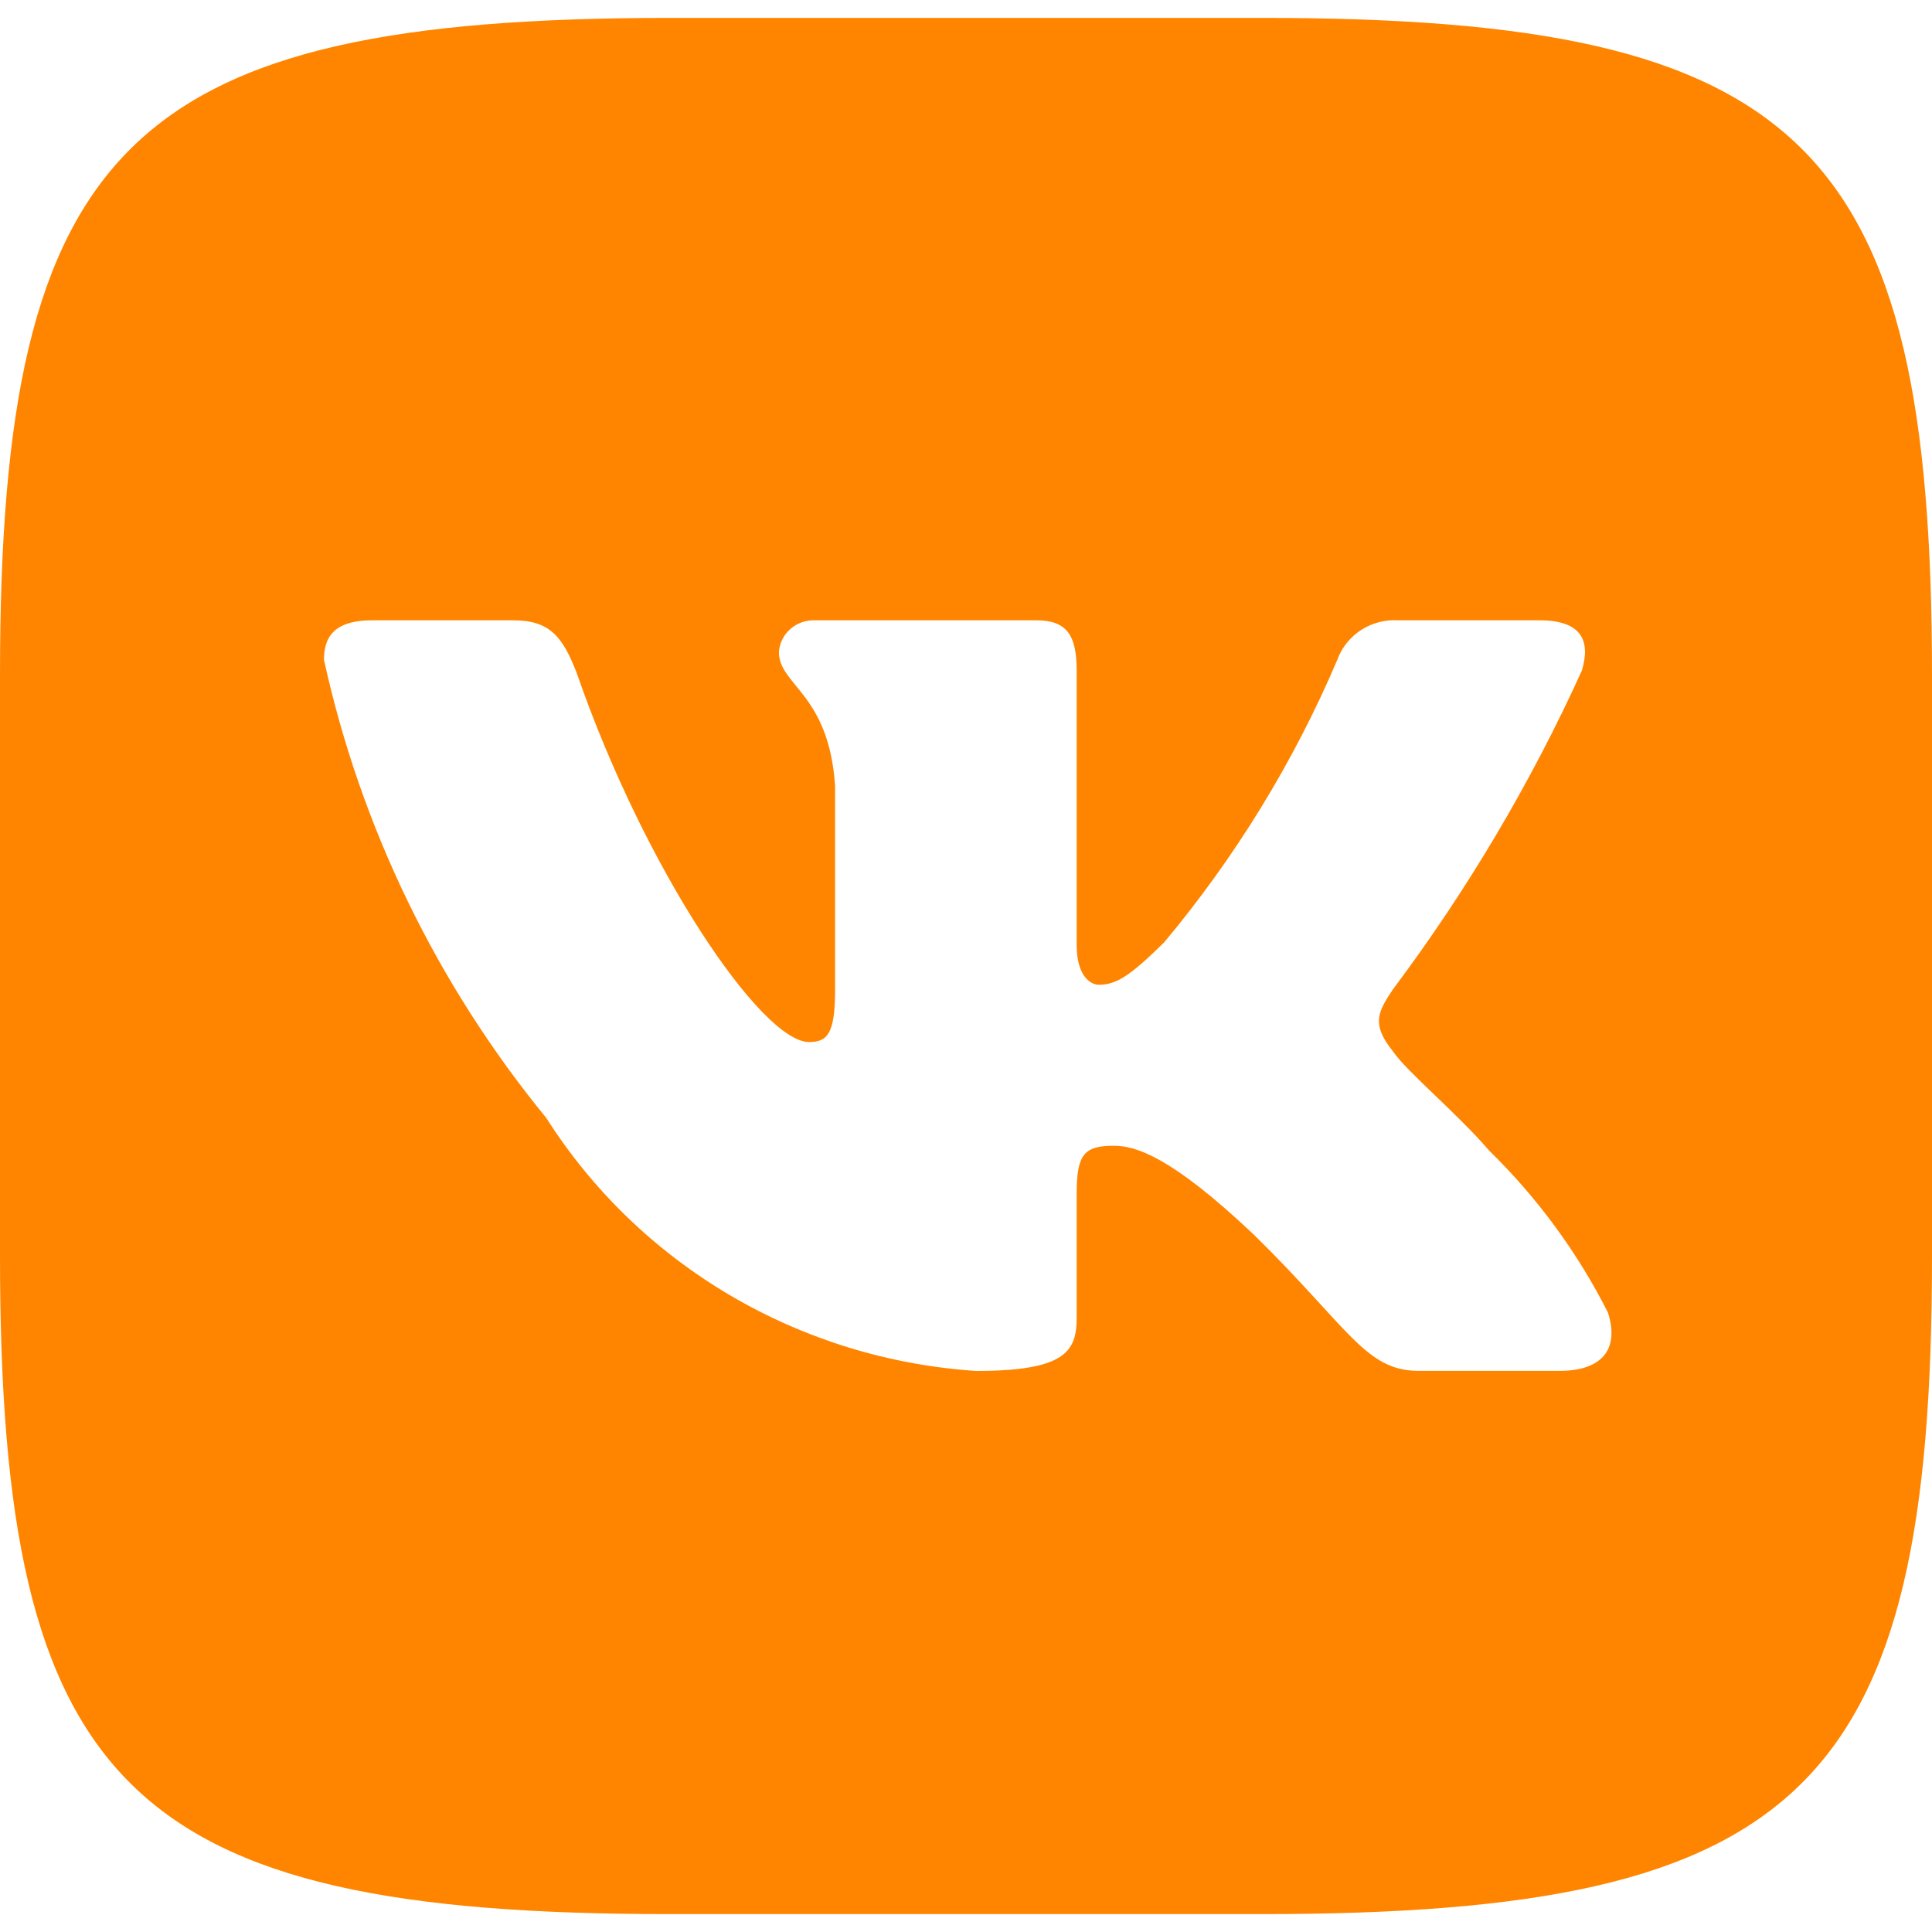 <svg width="45" height="45" viewBox="0 0 45 45" fill="none" xmlns="http://www.w3.org/2000/svg">
<path d="M29.414 0.417H15.608C2.999 0.417 0 3.36 0 15.714V29.264C0 41.638 2.977 44.583 15.586 44.583H29.392C41.998 44.583 45 41.662 45 29.286V15.736C45 3.36 42.023 0.417 29.414 0.417ZM36.328 31.93H33.046C31.804 31.93 31.43 30.942 29.203 28.756C27.259 26.917 26.438 26.687 25.945 26.687C25.265 26.687 25.078 26.87 25.078 27.791V30.689C25.078 31.473 24.82 31.932 22.734 31.932C20.71 31.798 18.747 31.195 17.007 30.171C15.267 29.147 13.8 27.732 12.726 26.042C10.177 22.928 8.404 19.274 7.546 15.369C7.546 14.886 7.733 14.448 8.671 14.448H11.952C12.796 14.448 13.1 14.817 13.43 15.668C15.023 20.27 17.741 24.271 18.844 24.271C19.267 24.271 19.451 24.088 19.451 23.052V18.313C19.312 16.151 18.142 15.968 18.142 15.186C18.157 14.98 18.253 14.787 18.41 14.65C18.567 14.512 18.773 14.44 18.983 14.448H24.14C24.845 14.448 25.078 14.793 25.078 15.621V22.017C25.078 22.708 25.382 22.937 25.594 22.937C26.017 22.937 26.343 22.708 27.117 21.948C28.779 19.958 30.138 17.741 31.149 15.367C31.252 15.082 31.448 14.838 31.706 14.672C31.964 14.506 32.27 14.428 32.578 14.448H35.861C36.844 14.448 37.053 14.932 36.844 15.621C35.65 18.246 34.173 20.737 32.438 23.052C32.085 23.582 31.943 23.858 32.438 24.479C32.764 24.962 33.914 25.905 34.688 26.802C35.813 27.903 36.747 29.177 37.453 30.574C37.735 31.47 37.264 31.93 36.328 31.93Z" fill="#FF8500"/>
</svg>
